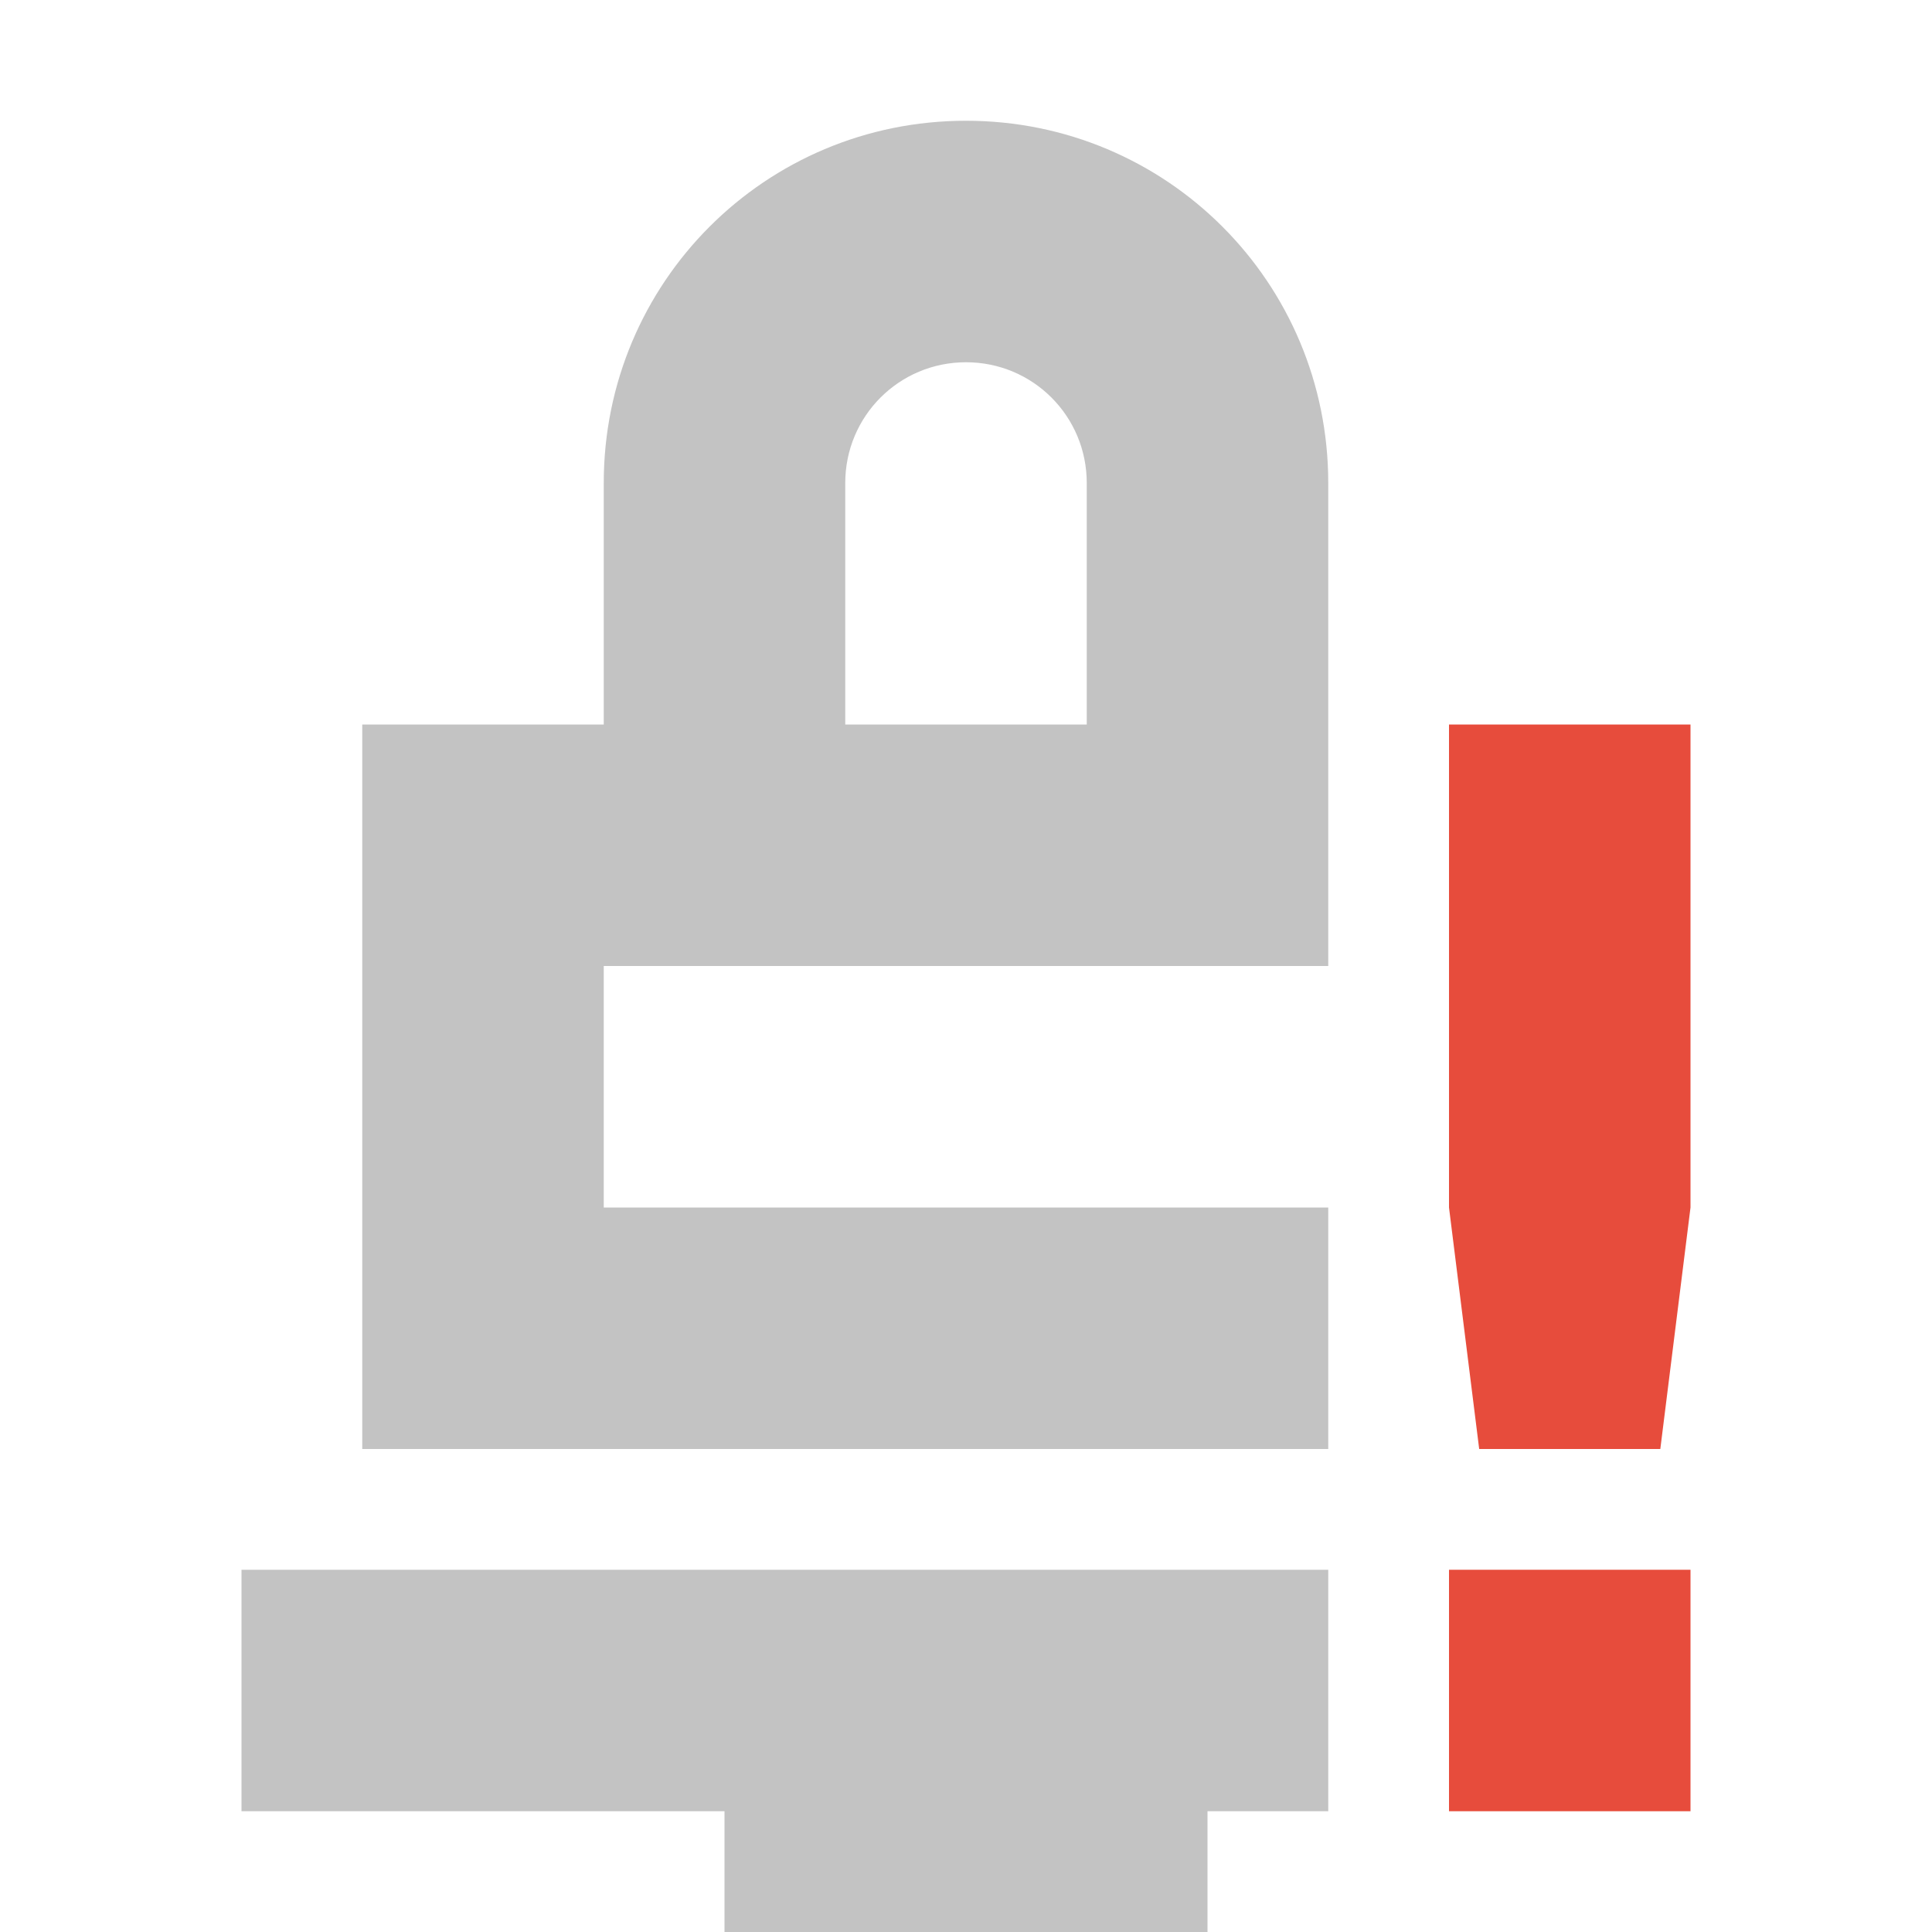 <svg width="16" height="16" version="1.1" xmlns="http://www.w3.org/2000/svg">
 <path d="m8 1c-1.662 0-3 1.338-3 3v2h-2v6h8v-2h-6v-2h6v-2-2c0-1.662-1.338-3-3-3zm0 2c0.554 0 1 0.446 1 1v1 1h-2v-1-1c0-0.554 0.446-1 1-1zm-6 10v2h4v1h4v-1h1v-2h-9z" fill="#555555" opacity=".35" style="paint-order:stroke fill markers"/>
 <path class="warning" d="m12 6v4l0.25 2h1.5l0.25-2v-4zm0 7v2h2v-2z" fill="#e74c3c"/>
</svg>
